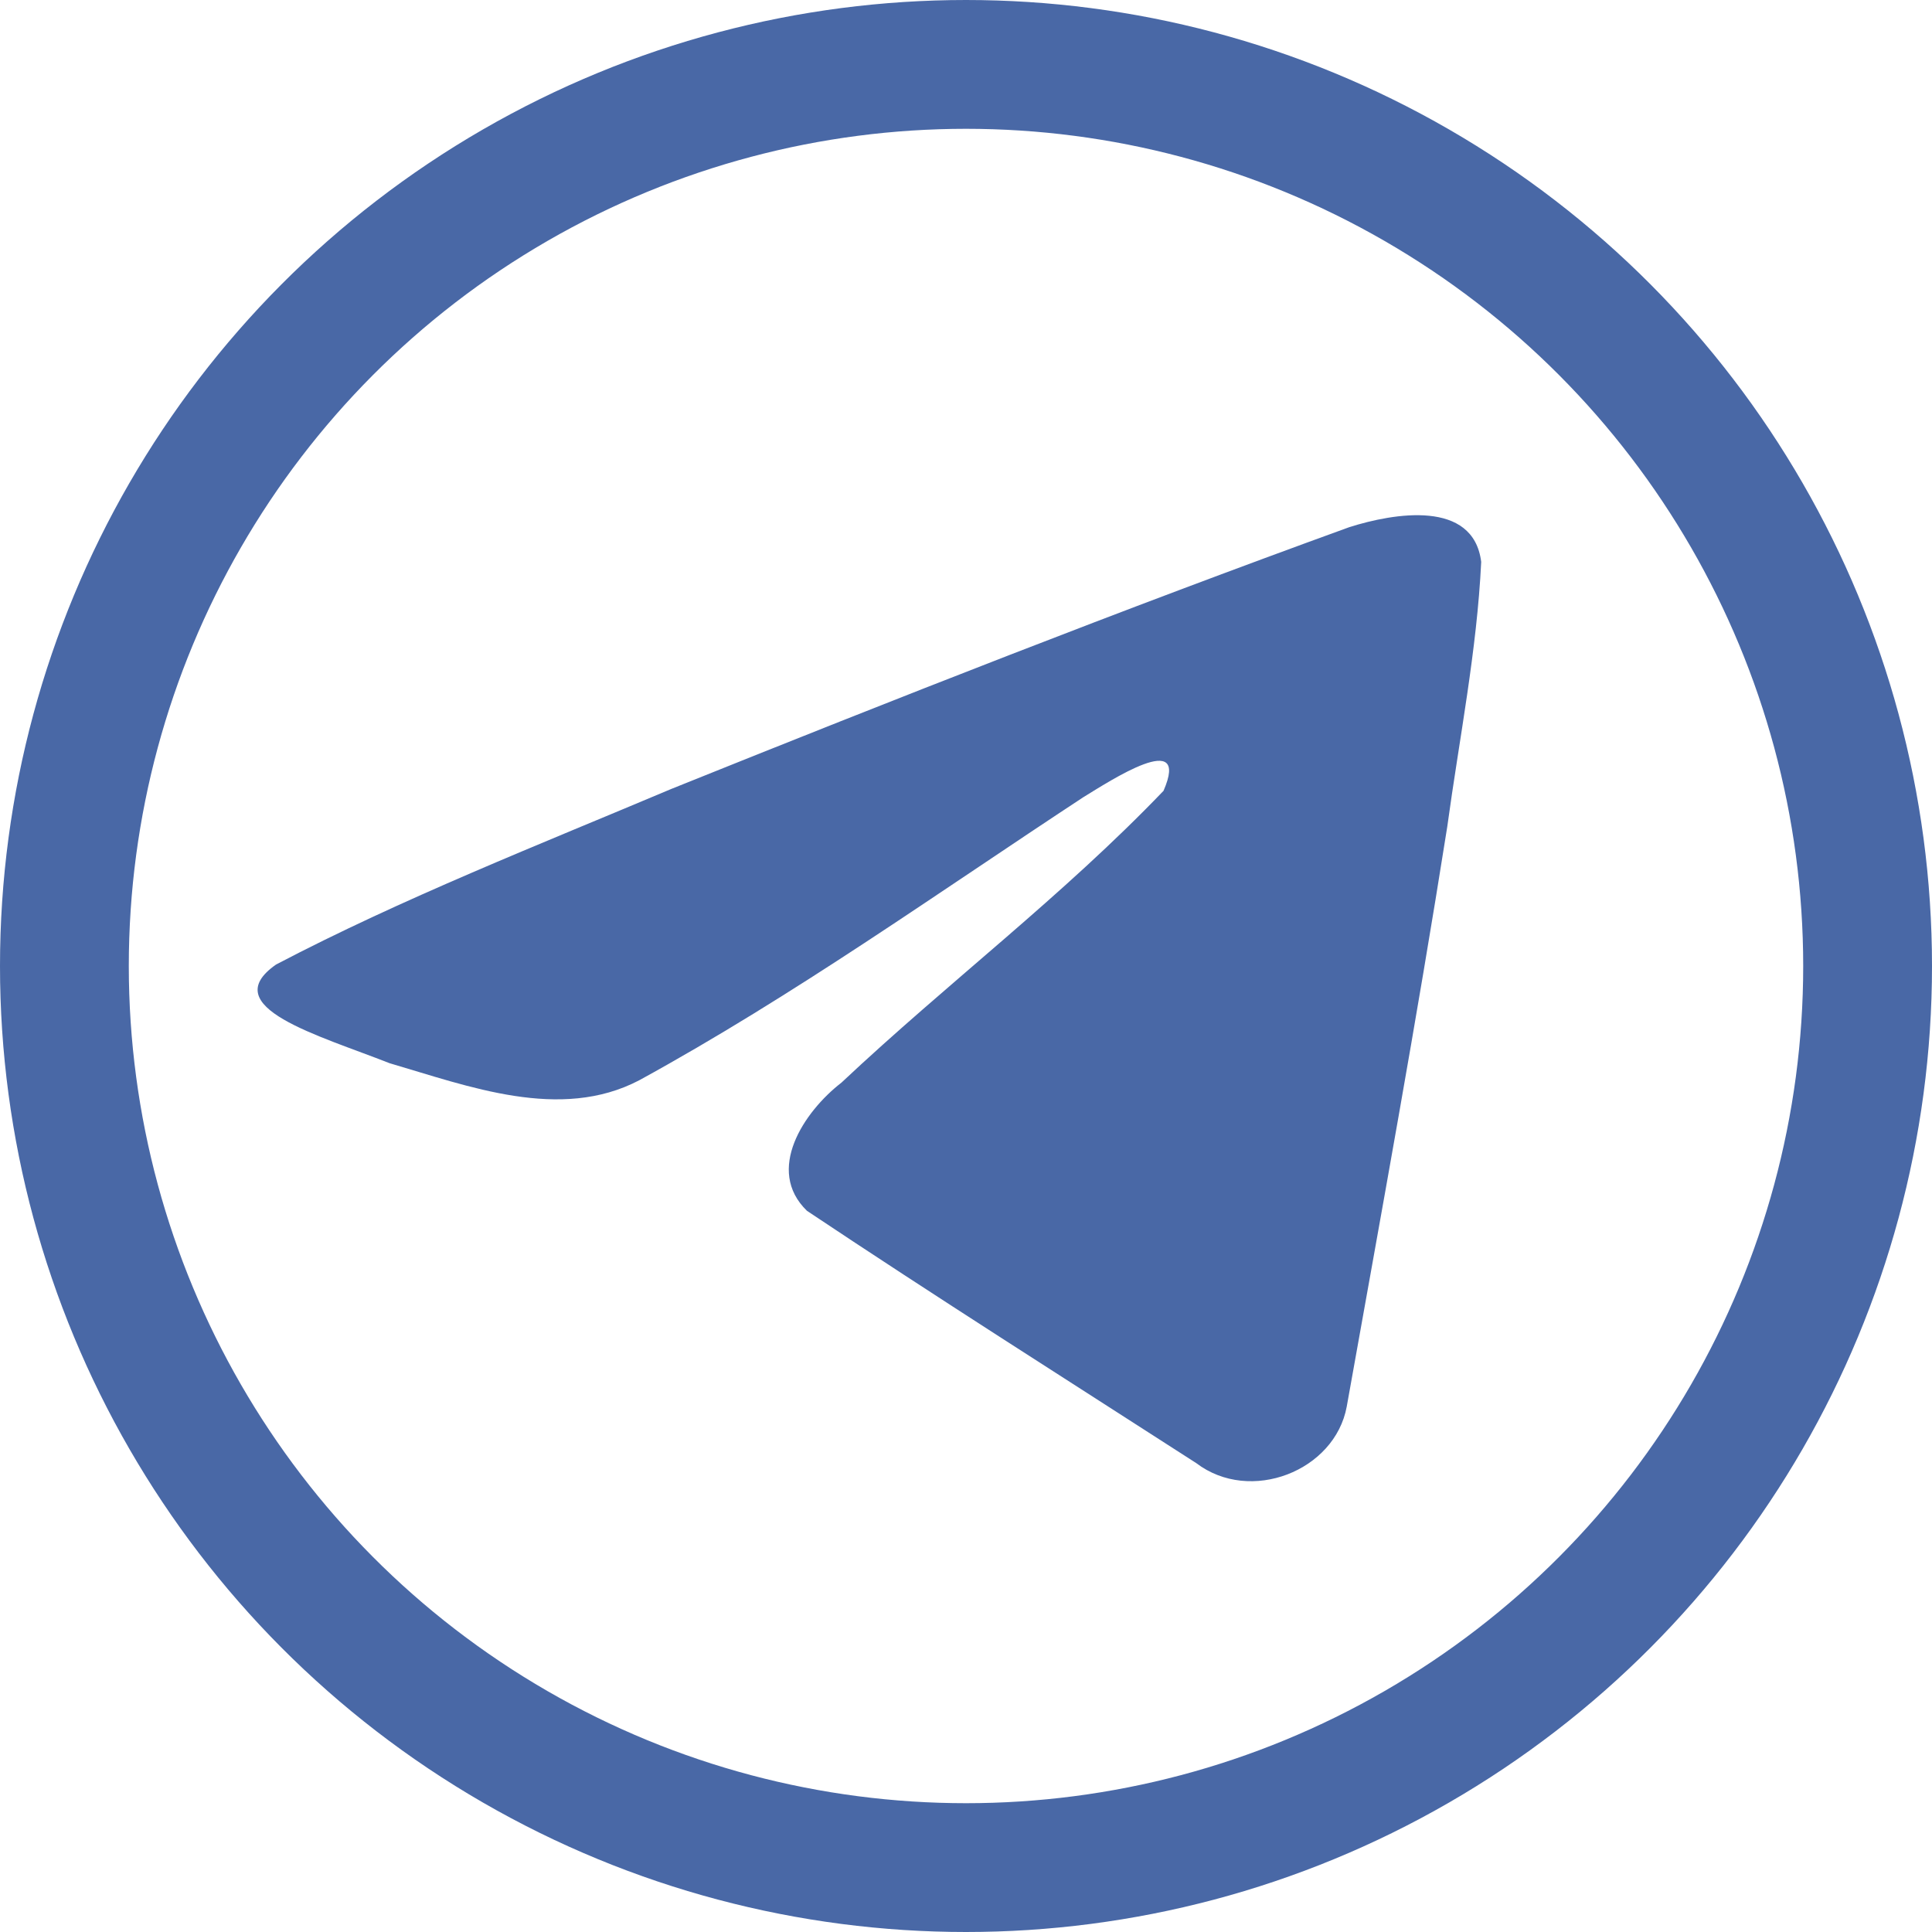 <?xml version="1.0" encoding="UTF-8"?> <svg xmlns="http://www.w3.org/2000/svg" width="30" height="30" viewBox="0 0 30 30" fill="none"> <path d="M4.287 14.977C6.231 13.957 8.4 13.105 10.428 12.249C13.915 10.846 17.417 9.468 20.954 8.185C21.642 7.967 22.879 7.753 23 8.725C22.934 10.101 22.66 11.469 22.473 12.837C21.998 15.846 21.448 18.844 20.912 21.842C20.728 22.841 19.415 23.358 18.575 22.719C16.557 21.419 14.523 20.132 12.531 18.802C11.878 18.17 12.483 17.262 13.066 16.811C14.728 15.249 16.491 13.923 18.067 12.28C18.492 11.302 17.236 12.126 16.822 12.379C14.546 13.874 12.326 15.46 9.927 16.774C8.701 17.417 7.273 16.867 6.048 16.509C4.949 16.075 3.34 15.638 4.287 14.977L4.287 14.977Z" fill="#4968A6"></path> <circle cx="15" cy="15" r="14" stroke="#4968A6" stroke-width="2"></circle> </svg> 